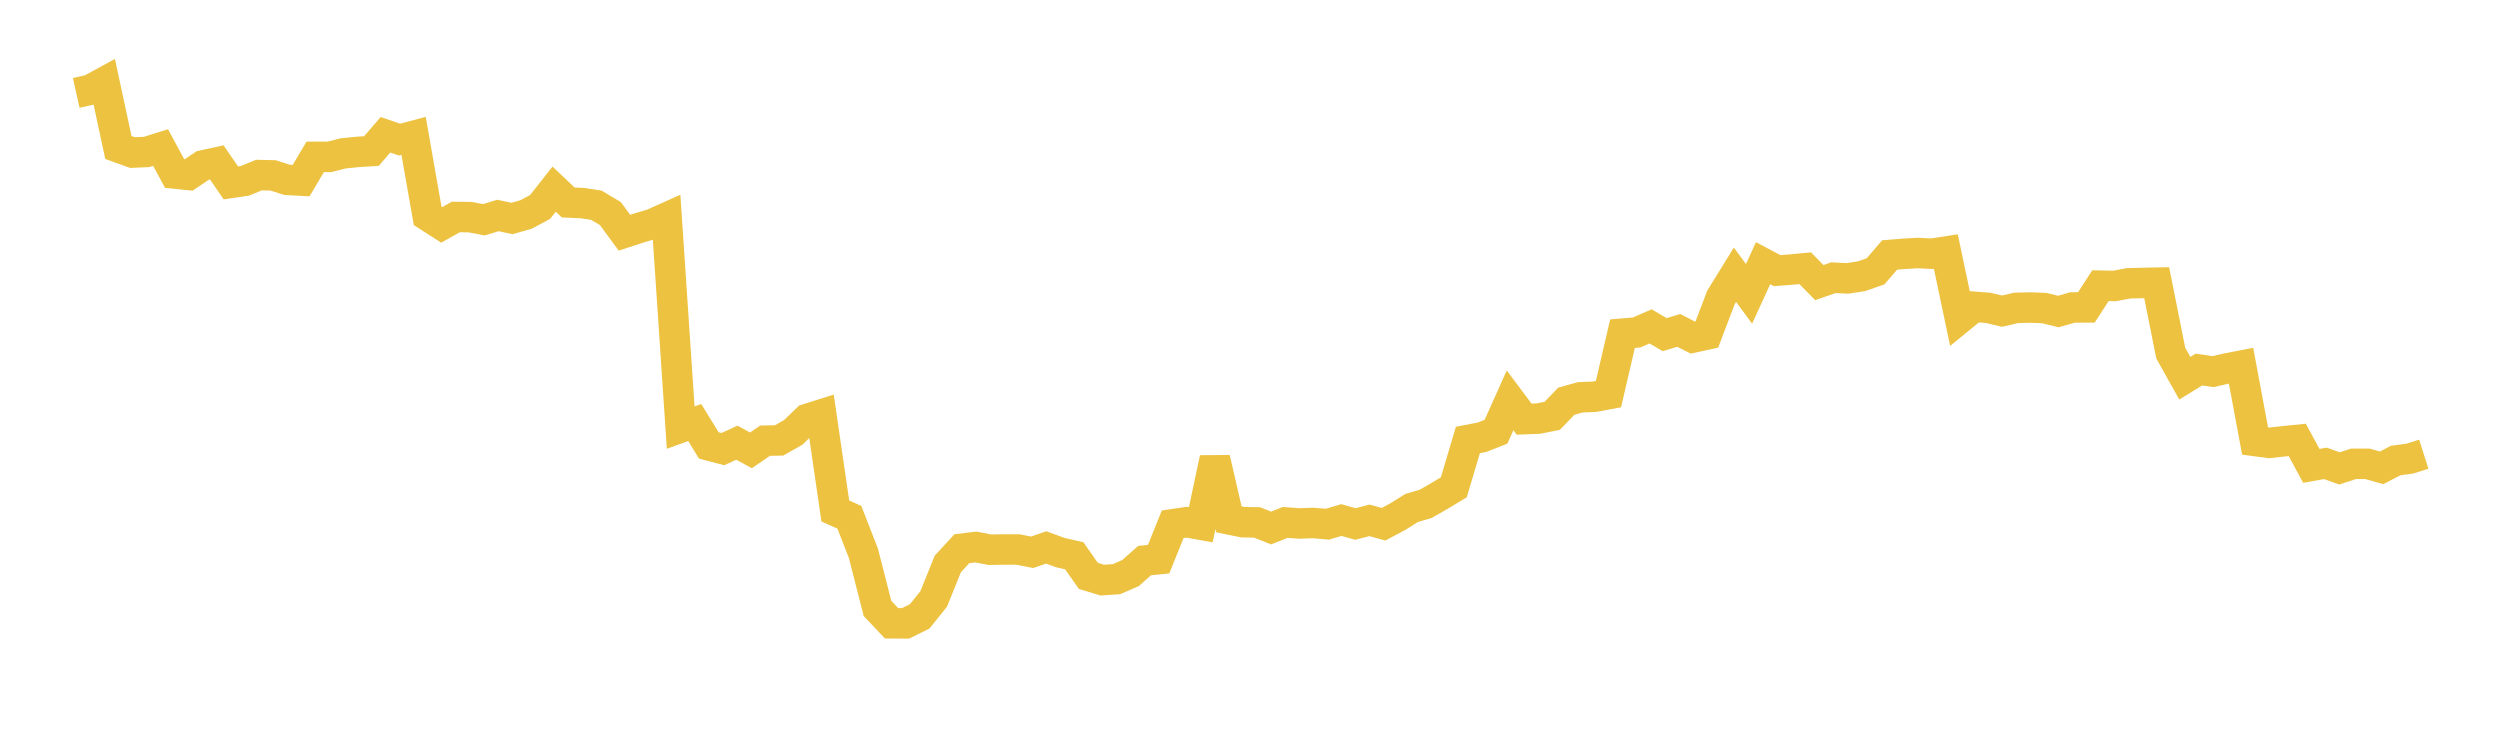 <svg width="164" height="48" xmlns="http://www.w3.org/2000/svg" xmlns:xlink="http://www.w3.org/1999/xlink"><path fill="none" stroke="rgb(237,194,64)" stroke-width="2" d="M5,6.094L5.922,5.888L6.844,5.384L7.766,9.676L8.689,10.009L9.611,9.969L10.533,9.679L11.455,11.384L12.377,11.477L13.299,10.856L14.222,10.654L15.144,12L16.066,11.862L16.988,11.485L17.91,11.505L18.832,11.799L19.754,11.849L20.677,10.29L21.599,10.29L22.521,10.061L23.443,9.966L24.365,9.909L25.287,8.842L26.21,9.158L27.132,8.913L28.054,14.161L28.976,14.753L29.898,14.235L30.82,14.242L31.743,14.416L32.665,14.135L33.587,14.333L34.509,14.071L35.431,13.577L36.353,12.407L37.275,13.282L38.198,13.324L39.12,13.462L40.042,14.012L40.964,15.266L41.886,14.964L42.808,14.688L43.731,14.275L44.653,28.049L45.575,27.718L46.497,29.219L47.419,29.462L48.341,29.04L49.263,29.544L50.186,28.909L51.108,28.891L52.03,28.369L52.952,27.482L53.874,27.192L54.796,33.52L55.719,33.933L56.641,36.302L57.563,39.909L58.485,40.888L59.407,40.893L60.329,40.436L61.251,39.29L62.174,37L63.096,35.996L64.018,35.883L64.94,36.062L65.862,36.047L66.784,36.047L67.707,36.23L68.629,35.912L69.551,36.249L70.473,36.46L71.395,37.778L72.317,38.056L73.24,37.993L74.162,37.594L75.084,36.774L76.006,36.682L76.928,34.392L77.85,34.256L78.772,34.422L79.695,30.069L80.617,34.07L81.539,34.256L82.461,34.271L83.383,34.637L84.305,34.271L85.228,34.339L86.15,34.307L87.072,34.389L87.994,34.114L88.916,34.375L89.838,34.135L90.76,34.39L91.683,33.898L92.605,33.323L93.527,33.051L94.449,32.523L95.371,31.967L96.293,28.861L97.216,28.684L98.138,28.322L99.06,26.263L99.982,27.496L100.904,27.461L101.826,27.279L102.749,26.319L103.671,26.063L104.593,26.027L105.515,25.856L106.437,21.888L107.359,21.811L108.281,21.411L109.204,21.954L110.126,21.673L111.048,22.145L111.97,21.944L112.892,19.519L113.814,18.024L114.737,19.275L115.659,17.265L116.581,17.754L117.503,17.682L118.425,17.596L119.347,18.539L120.269,18.218L121.192,18.263L122.114,18.12L123.036,17.8L123.958,16.727L124.88,16.651L125.802,16.597L126.725,16.646L127.647,16.502L128.569,20.878L129.491,20.125L130.413,20.194L131.335,20.411L132.257,20.196L133.18,20.174L134.102,20.21L135.024,20.436L135.946,20.172L136.868,20.165L137.79,18.74L138.713,18.759L139.635,18.585L140.557,18.562L141.479,18.544L142.401,23.164L143.323,24.812L144.246,24.242L145.168,24.38L146.09,24.167L147.012,23.989L147.934,28.93L148.856,29.054L149.778,28.952L150.701,28.859L151.623,30.561L152.545,30.396L153.467,30.728L154.389,30.427L155.311,30.428L156.234,30.692L157.156,30.209L158.078,30.088L159,29.795"></path></svg>
